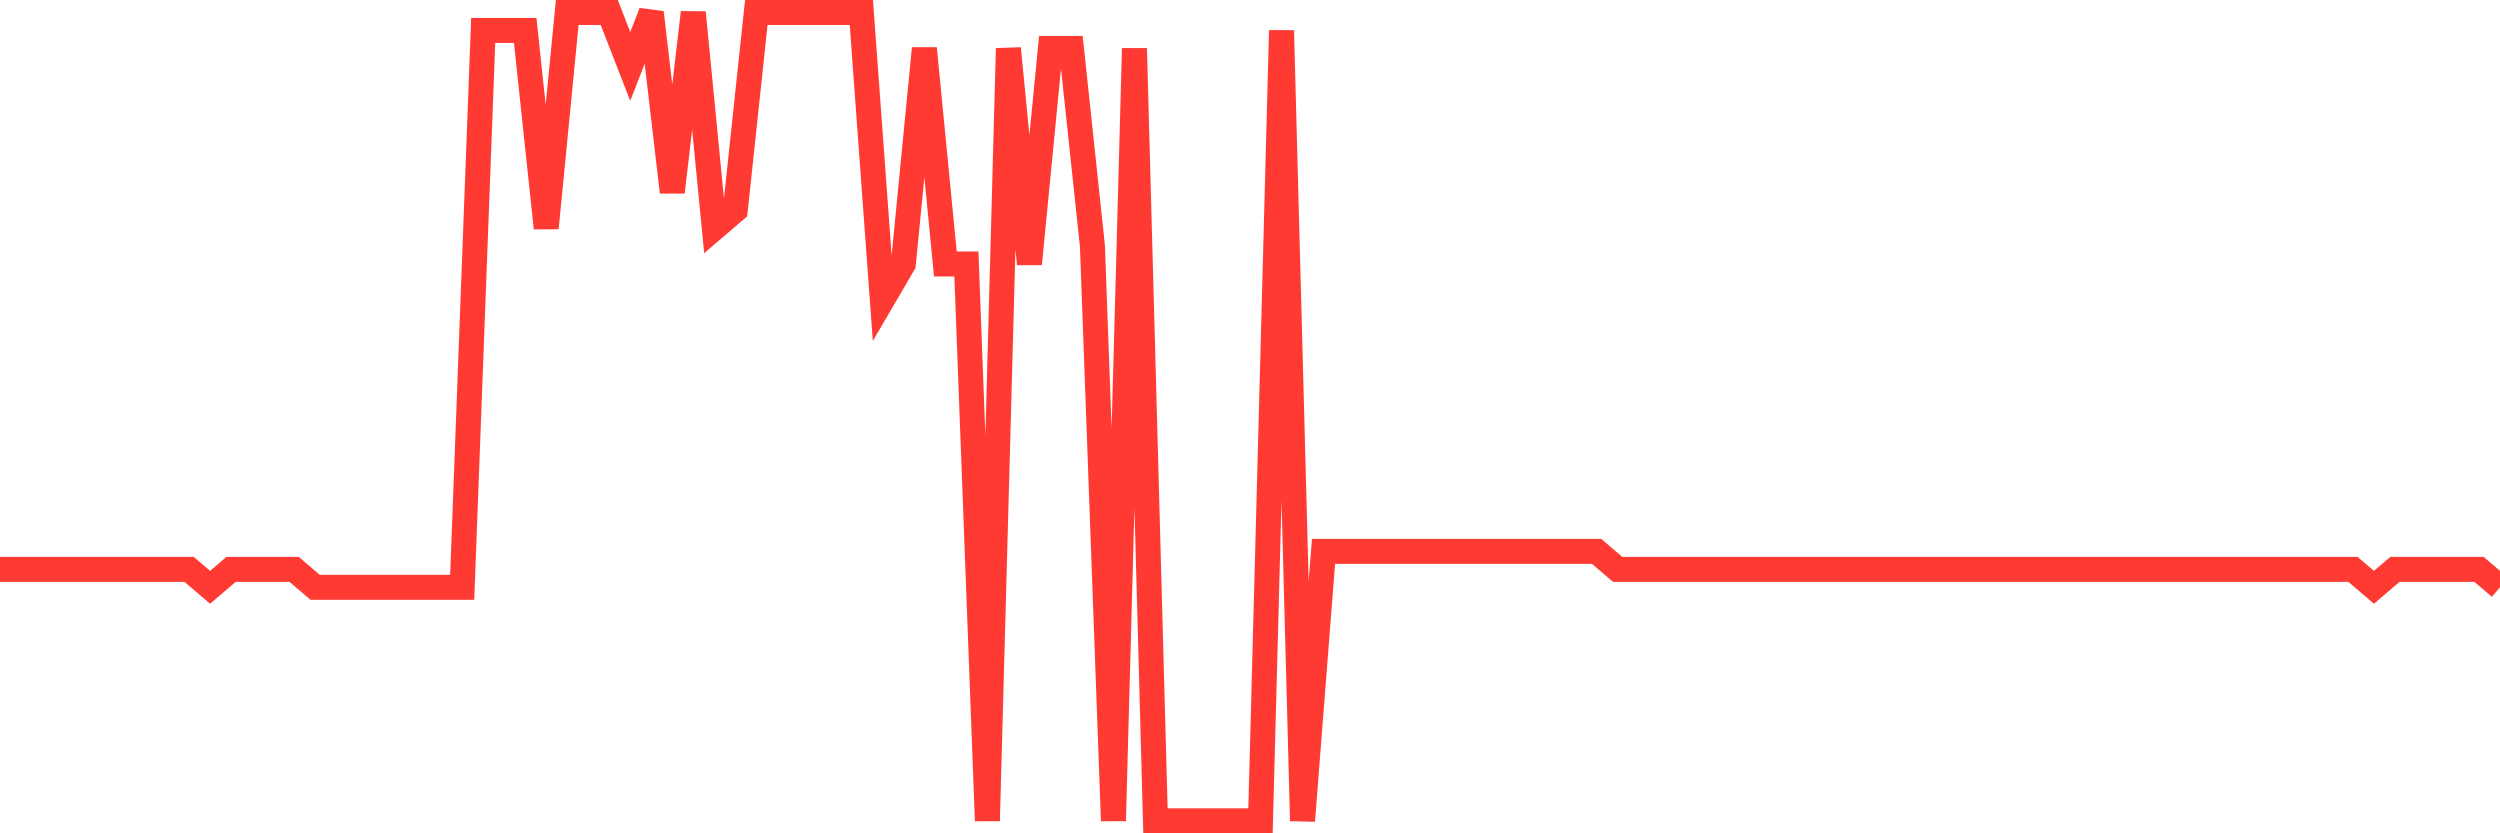 <svg
  xmlns="http://www.w3.org/2000/svg"
  xmlns:xlink="http://www.w3.org/1999/xlink"
  width="120"
  height="40"
  viewBox="0 0 120 40"
  preserveAspectRatio="none"
>
  <polyline
    points="0,27.329 1.008,27.329 2.017,27.329 3.025,27.329 4.034,27.329 5.042,27.329 6.05,27.329 7.059,27.329 8.067,27.329 9.076,27.329 10.084,28.191 11.092,27.329 12.101,27.329 13.109,27.329 14.118,27.329 15.126,28.191 16.134,28.191 17.143,28.191 18.151,28.191 19.16,28.191 20.168,28.191 21.176,28.191 22.185,28.191 23.193,1.462 24.202,1.462 25.21,1.462 26.218,10.947 27.227,0.6 28.235,0.6 29.244,0.6 30.252,3.187 31.261,0.6 32.269,9.222 33.277,0.6 34.286,10.947 35.294,10.084 36.303,0.6 37.311,0.6 38.319,0.6 39.328,0.6 40.336,0.6 41.345,0.6 42.353,14.396 43.361,12.671 44.37,2.324 45.378,12.671 46.387,12.671 47.395,39.4 48.403,2.324 49.412,12.671 50.42,2.324 51.429,2.324 52.437,11.809 53.445,39.4 54.454,2.324 55.462,39.4 56.471,39.4 57.479,39.4 58.487,39.4 59.496,39.4 60.504,39.4 61.513,1.462 62.521,39.4 63.529,26.467 64.538,26.467 65.546,26.467 66.555,26.467 67.563,26.467 68.571,26.467 69.58,26.467 70.588,26.467 71.597,26.467 72.605,26.467 73.613,26.467 74.622,26.467 75.63,26.467 76.639,26.467 77.647,27.329 78.655,27.329 79.664,27.329 80.672,27.329 81.681,27.329 82.689,27.329 83.697,27.329 84.706,27.329 85.714,27.329 86.723,27.329 87.731,27.329 88.739,27.329 89.748,27.329 90.756,27.329 91.765,27.329 92.773,27.329 93.782,27.329 94.79,27.329 95.798,27.329 96.807,27.329 97.815,27.329 98.824,27.329 99.832,27.329 100.84,27.329 101.849,27.329 102.857,27.329 103.866,27.329 104.874,27.329 105.882,27.329 106.891,27.329 107.899,27.329 108.908,27.329 109.916,27.329 110.924,27.329 111.933,27.329 112.941,27.329 113.95,28.191 114.958,27.329 115.966,27.329 116.975,27.329 117.983,27.329 118.992,27.329 120,28.191"
    fill="none"
    stroke="#ff3a33"
    stroke-width="1.2"
  >
  </polyline>
</svg>